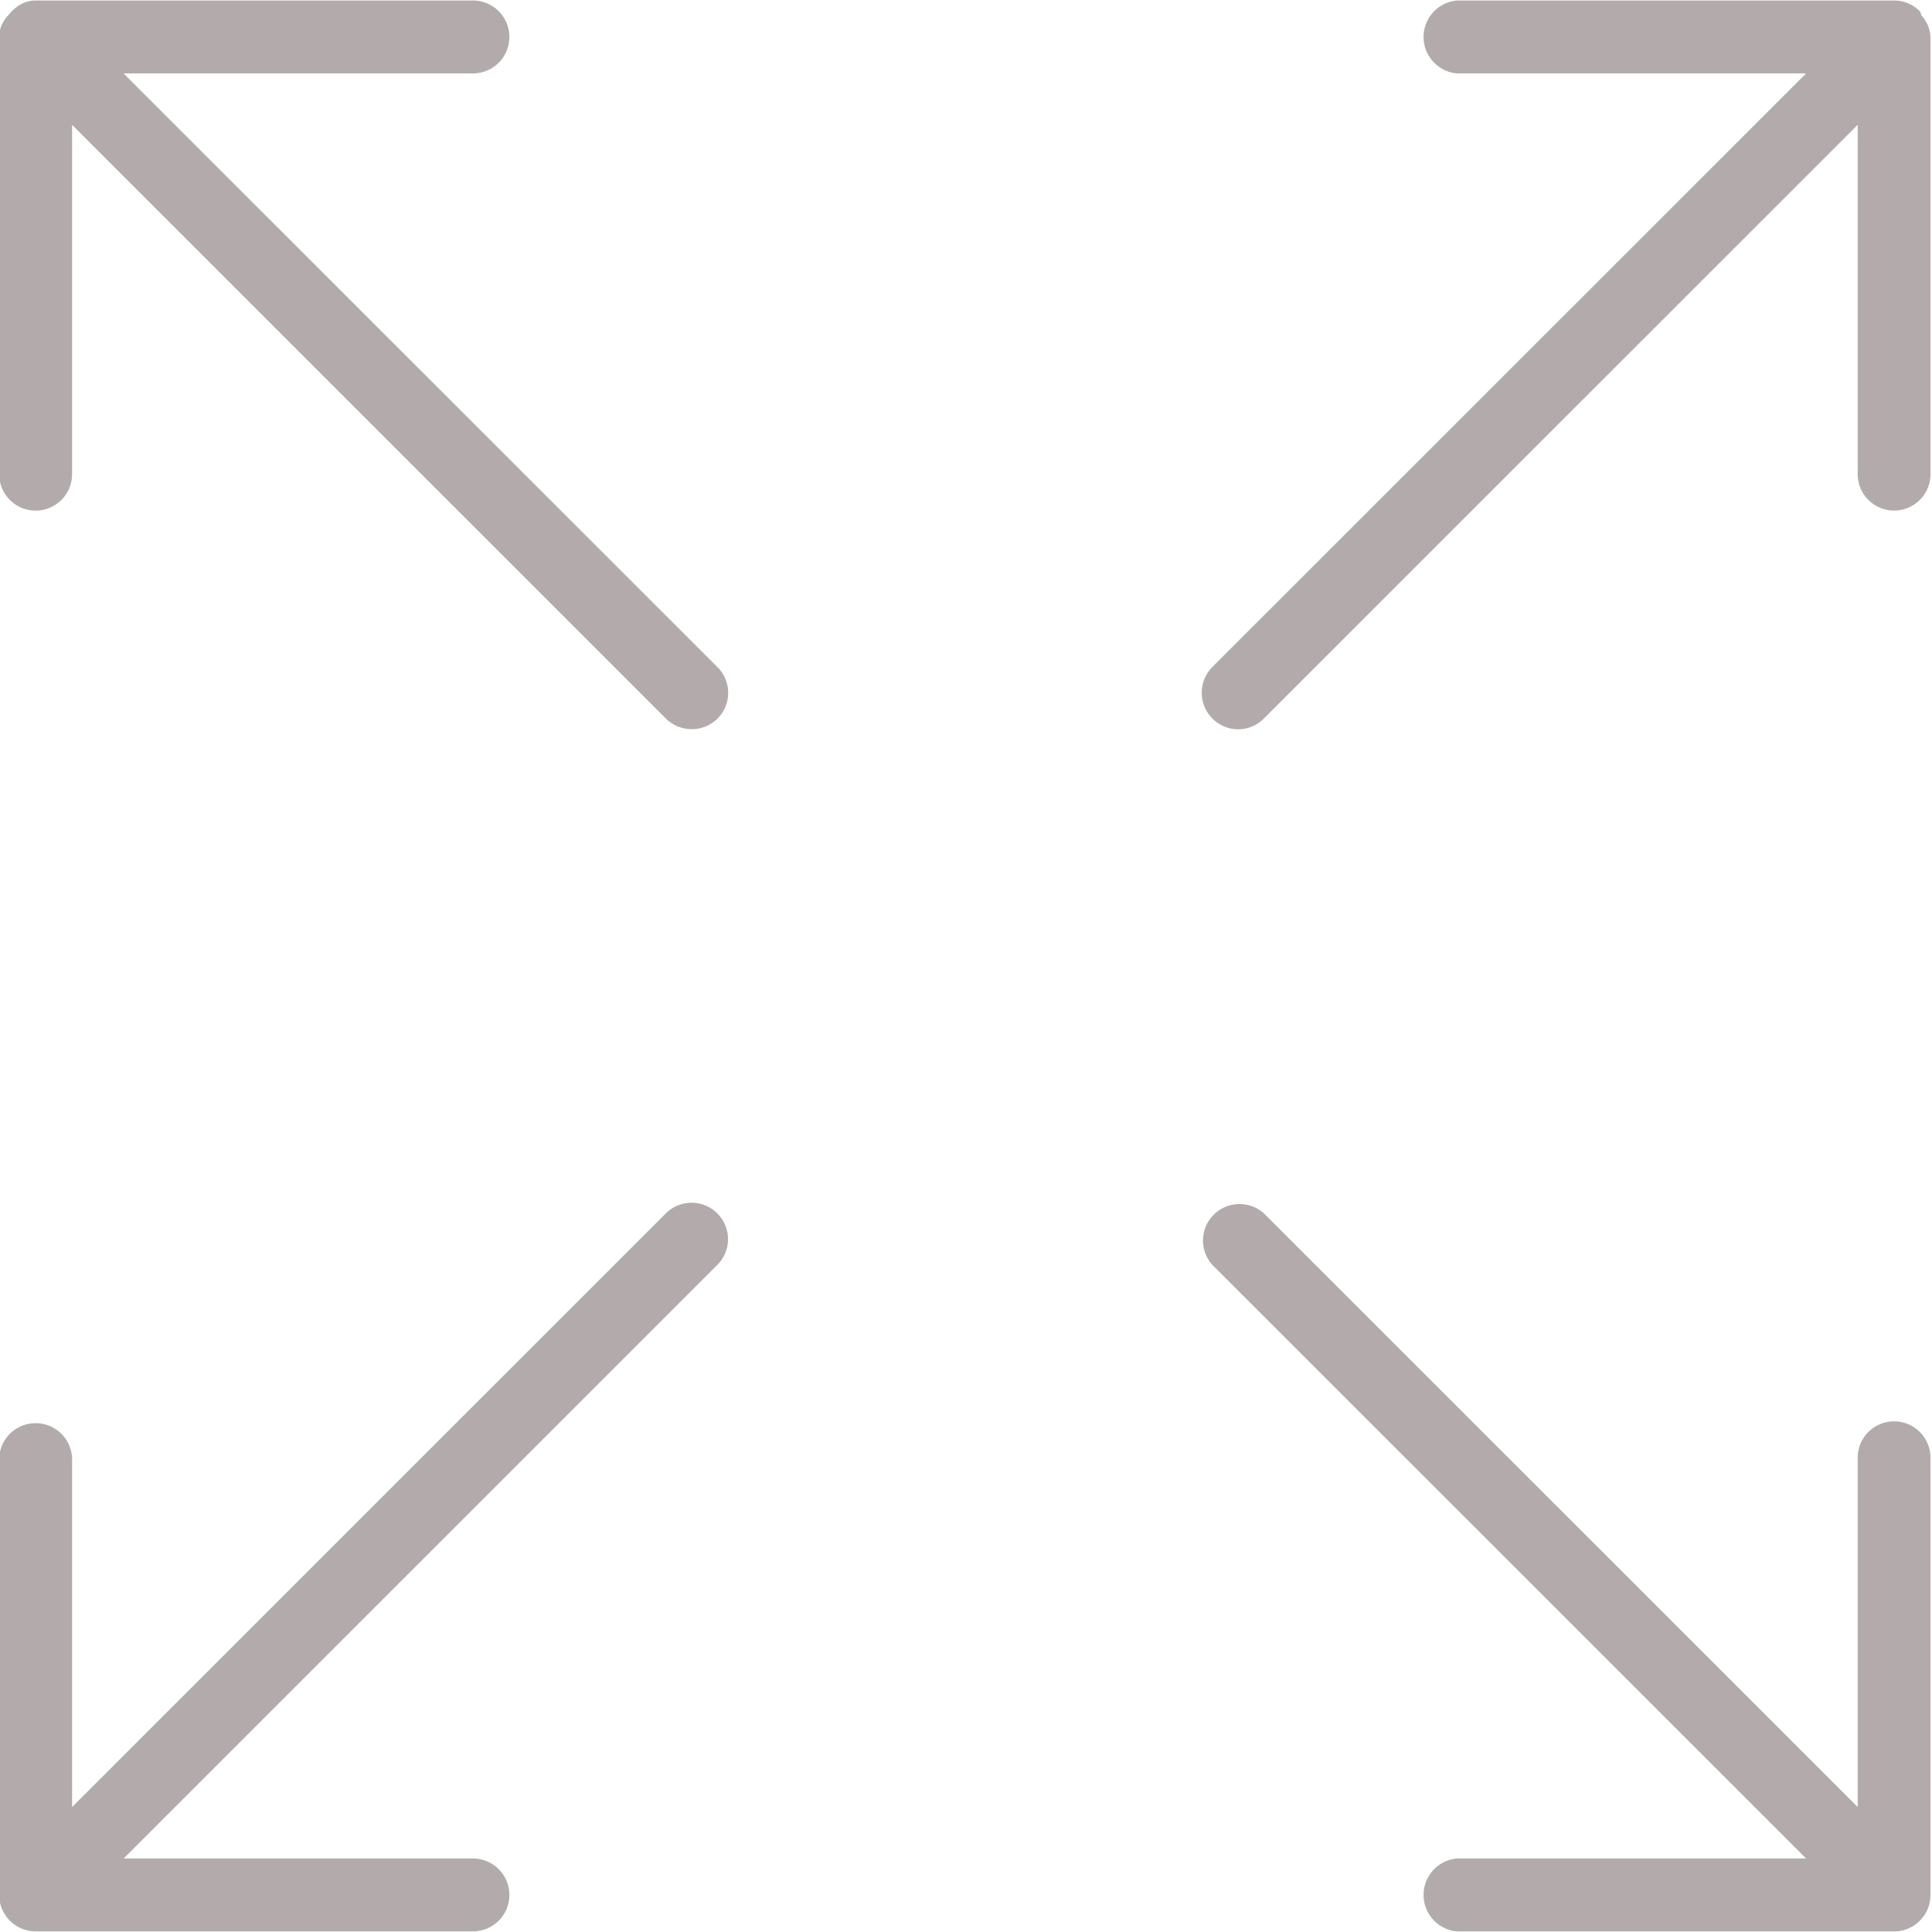 <svg xmlns="http://www.w3.org/2000/svg" width="19" height="19">
    <path fill="#B3ABAB" fill-rule="evenodd" d="M18.88 18.889a.354.354 0 0 1-.253.105h-4.3a.36.36 0 0 1 0-.717h3.435l-5.839-5.837a.359.359 0 0 1 .507-.507l5.839 5.838v-3.435a.358.358 0 0 1 .716 0v4.299a.354.354 0 0 1-.105.254zm-.253-13.868a.358.358 0 0 1-.358-.358V1.228L12.43 7.066a.356.356 0 0 1-.507 0 .359.359 0 0 1 0-.507L17.762.722h-3.435a.36.36 0 0 1 0-.717h4.3c.099 0 .189.041.253.105.012.012.008.029.017.042a.34.34 0 0 1 .088.212v4.299c0 .198-.16.358-.358.358zM1.216 18.277h3.435a.358.358 0 0 1 0 .717H.35a.359.359 0 0 1-.358-.358v-4.3a.359.359 0 0 1 .717 0v3.435l5.839-5.838c.14-.14.366-.14.506 0a.357.357 0 0 1 0 .507l-5.838 5.837zM6.801 7.171a.36.36 0 0 1-.254-.106L.709 1.228v3.435a.358.358 0 0 1-.717 0V.364c0-.086.035-.156.088-.212C.146.068.235.005.35.005l.001.001V.005h4.3a.358.358 0 0 1 0 .717H1.215l5.839 5.837a.357.357 0 0 1-.253.612z"/>
</svg>
